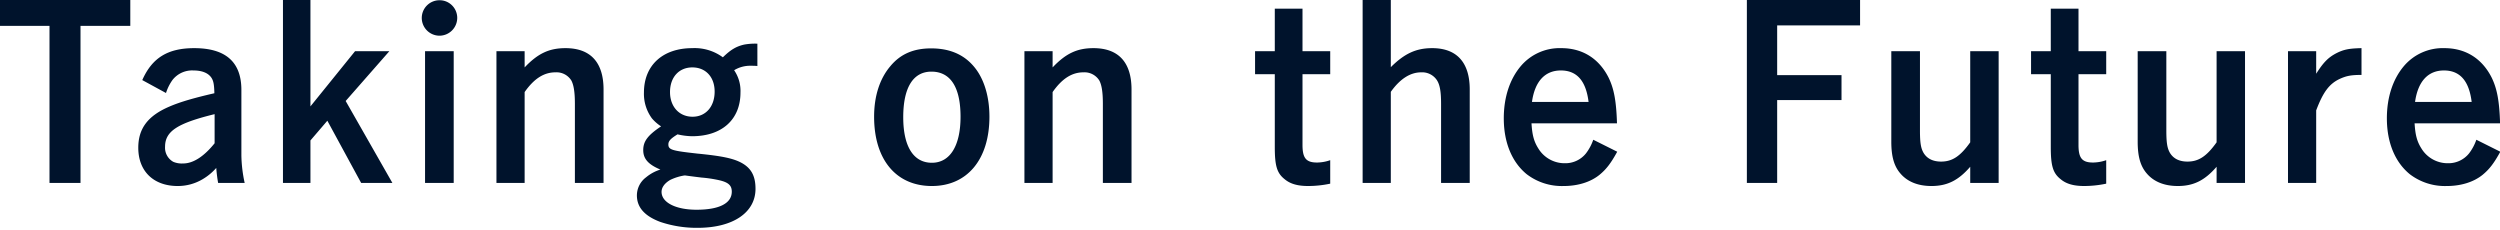 <svg xmlns="http://www.w3.org/2000/svg" xmlns:xlink="http://www.w3.org/1999/xlink" width="958" height="88" viewBox="0 0 958 88"><defs><style>.a{clip-path:url(#b);}.b{fill:#00132c;}.c{fill:rgba(255,255,255,0);}</style><clipPath id="b"><rect width="958" height="88"/></clipPath></defs><g id="a" class="a"><rect class="c" width="958" height="88"/><path class="b" d="M1.8-69.84v9.9H20.97V.27H32.85V-59.94H51.93v-9.9ZM65.61-34.2a17.9,17.9,0,0,1,2.52-5.04,9.564,9.564,0,0,1,8.01-3.6c3.15,0,5.49.9,6.75,2.61.9,1.26,1.17,2.61,1.26,6.12-7.83,1.8-13.14,3.33-17.28,5.13-8.19,3.51-11.88,8.37-11.88,15.75,0,9,5.85,14.67,15.12,14.67a18.533,18.533,0,0,0,9.54-2.61,21.242,21.242,0,0,0,5.22-4.32A55.21,55.21,0,0,0,85.59.27H95.76A52.868,52.868,0,0,1,94.5-10.26V-35.37c0-10.71-6.03-16.02-18.09-16.02-10.08,0-16.11,3.69-19.89,12.24ZM84.24-14.94C80.19-9.9,76.05-7.2,72.18-7.2a8.425,8.425,0,0,1-3.78-.63,6.171,6.171,0,0,1-3.15-5.76c0-5.94,4.68-9,18.99-12.51Zm36.72-54.9H110.43V.27h10.53V-16.02l6.48-7.56L140.4.27h11.97L134.46-31.14,151.2-50.22H138.06l-17.1,21.15Zm54.9,19.62H164.88V.27h10.98Zm-5.49-19.53A6.8,6.8,0,0,0,163.62-63a6.818,6.818,0,0,0,6.75,6.84A6.837,6.837,0,0,0,177.21-63,6.761,6.761,0,0,0,170.37-69.75Zm32.67,19.53h-10.8V.27h10.8V-34.56c3.6-5.13,7.38-7.56,11.79-7.56a6.681,6.681,0,0,1,6.12,3.15c.9,1.71,1.35,4.41,1.35,8.91V.27h10.98V-35.55c0-10.44-5.04-15.84-14.58-15.84-6.3,0-10.62,2.07-15.66,7.38Zm89.19-2.88a22.874,22.874,0,0,0-5.13.36c-3.06.72-5.13,1.98-8.1,4.86a18.258,18.258,0,0,0-11.7-3.51c-11.34,0-18.54,6.57-18.54,17.01a15.834,15.834,0,0,0,3.06,9.9,15.687,15.687,0,0,0,3.51,3.06c-5.13,3.42-6.84,5.76-6.84,9.09s1.89,5.49,6.57,7.47a15.854,15.854,0,0,0-5.49,2.97,8.651,8.651,0,0,0-3.51,6.93c0,4.59,2.97,7.92,9,10.17a43.408,43.408,0,0,0,14.31,2.25c13.5,0,22.14-5.85,22.14-14.94,0-5.04-1.71-8.1-5.76-10.17-3.06-1.53-7.2-2.43-16.47-3.33-9.72-1.08-11.16-1.44-11.16-3.51,0-1.35.9-2.25,3.51-3.87a25.656,25.656,0,0,0,5.58.72c11.43,0,18.54-6.39,18.54-16.74a14.015,14.015,0,0,0-2.43-8.55,11.817,11.817,0,0,1,6.48-1.71c.54,0,1.44,0,2.43.09ZM275.85-34.74c0,5.76-3.42,9.63-8.46,9.63-5.13,0-8.64-3.87-8.64-9.45,0-5.67,3.42-9.45,8.55-9.45S275.85-40.32,275.85-34.74ZM264.42-2.61c.27,0,1.17.18,6.39.81a49.561,49.561,0,0,1,6.66.99c3.6.81,4.95,1.98,4.95,4.41,0,4.5-4.86,6.93-13.5,6.93-8.01,0-13.41-2.79-13.41-6.84,0-1.71,1.17-3.33,3.33-4.59a19.26,19.26,0,0,1,5.49-1.71Zm116.73-22.5c0-7.11-1.71-13.32-4.86-17.82-3.96-5.58-9.72-8.37-17.46-8.37-6.75,0-11.79,2.16-15.66,6.84-4.05,4.77-6.21,11.43-6.21,19.35,0,16.47,8.46,26.55,22.14,26.55C372.69,1.44,381.15-8.82,381.15-25.11Zm-11.07,0c0,11.16-4.05,17.64-10.98,17.64-7.11,0-10.98-6.3-10.98-17.46,0-11.34,3.78-17.46,10.8-17.46C366.21-42.39,370.08-36.45,370.08-25.11Zm35.28-25.11h-10.8V.27h10.8V-34.56c3.6-5.13,7.38-7.56,11.79-7.56a6.681,6.681,0,0,1,6.12,3.15c.9,1.71,1.35,4.41,1.35,8.91V.27H435.6V-35.55c0-10.44-5.04-15.84-14.58-15.84-6.3,0-10.62,2.07-15.66,7.38Zm95.76-16.29H490.5v16.29h-7.56v8.82h7.56v27.81c0,7.29.81,10.08,3.78,12.42,2.16,1.8,4.95,2.61,9.09,2.61a41.527,41.527,0,0,0,8.37-.9v-9a15.722,15.722,0,0,1-5.04.9c-4.23,0-5.58-1.71-5.58-6.75V-41.4h10.62v-8.82H501.12Zm33.84-3.33h-10.8V.27h10.8V-34.65c3.51-4.95,7.47-7.47,11.61-7.47a6.775,6.775,0,0,1,6.03,2.97c1.17,1.8,1.62,4.41,1.62,9.09V.27H565.2V-35.55c0-10.35-4.95-15.84-14.4-15.84-6.03,0-10.53,1.98-15.84,7.29Zm86.67,47.25c-.27-8.64-1.17-13.32-3.24-17.55-3.69-7.29-9.99-11.25-18.09-11.25a19.526,19.526,0,0,0-15.57,6.93c-4.23,5.04-6.48,11.97-6.48,19.98,0,9.27,3.15,16.83,8.82,21.42a22.134,22.134,0,0,0,14.13,4.5c5.49,0,10.35-1.53,13.77-4.32,2.61-2.16,4.32-4.41,6.75-8.82l-9.18-4.59a18.717,18.717,0,0,1-2.79,5.22,10.107,10.107,0,0,1-8.1,3.78,11.77,11.77,0,0,1-10.17-5.67c-1.71-2.7-2.34-5.22-2.61-9.63Zm-32.58-8.19c1.08-7.83,4.95-12.06,11.07-12.06s9.63,3.96,10.62,12.06ZM671.4-69.84V.27h11.61V-31.5h24.66v-9.54H683.01V-60.12h31.77v-9.72ZM756.99.27h10.89V-50.22H756.99V-15.3c-3.78,5.31-6.84,7.38-11.16,7.38-3.06,0-5.31-1.08-6.66-3.24-1.08-1.8-1.44-3.87-1.44-8.73V-50.22H726.75v34.65c0,5.76,1.08,9.45,3.51,12.24,2.7,3.15,6.75,4.77,11.88,4.77,6.03,0,10.35-2.16,14.85-7.38Zm41.49-66.78H787.86v16.29H780.3v8.82h7.56v27.81c0,7.29.81,10.08,3.78,12.42,2.16,1.8,4.95,2.61,9.09,2.61a41.527,41.527,0,0,0,8.37-.9v-9a15.721,15.721,0,0,1-5.04.9c-4.23,0-5.58-1.71-5.58-6.75V-41.4H809.1v-8.82H798.48ZM851.4.27h10.89V-50.22H851.4V-15.3c-3.78,5.31-6.84,7.38-11.16,7.38-3.06,0-5.31-1.08-6.66-3.24-1.08-1.8-1.44-3.87-1.44-8.73V-50.22H821.16v34.65c0,5.76,1.08,9.45,3.51,12.24,2.7,3.15,6.75,4.77,11.88,4.77,6.03,0,10.35-2.16,14.85-7.38Zm38.16-50.49h-10.8V.27h10.8V-27.54c2.61-6.93,4.95-10.08,8.82-11.97,2.7-1.26,4.5-1.62,8.55-1.62V-51.39c-4.77.09-6.84.54-9.54,1.89-3.15,1.62-5.04,3.51-7.83,7.92Zm70.47,27.63c-.27-8.64-1.17-13.32-3.24-17.55-3.69-7.29-9.99-11.25-18.09-11.25a19.526,19.526,0,0,0-15.57,6.93c-4.23,5.04-6.48,11.97-6.48,19.98,0,9.27,3.15,16.83,8.82,21.42a22.134,22.134,0,0,0,14.13,4.5c5.49,0,10.35-1.53,13.77-4.32,2.61-2.16,4.32-4.41,6.75-8.82l-9.18-4.59a18.717,18.717,0,0,1-2.79,5.22,10.107,10.107,0,0,1-8.1,3.78,11.77,11.77,0,0,1-10.17-5.67c-1.71-2.7-2.34-5.22-2.61-9.63Zm-32.58-8.19c1.08-7.83,4.95-12.06,11.07-12.06s9.63,3.96,10.62,12.06Z" transform="translate(-2 69.84)"/></g></svg>